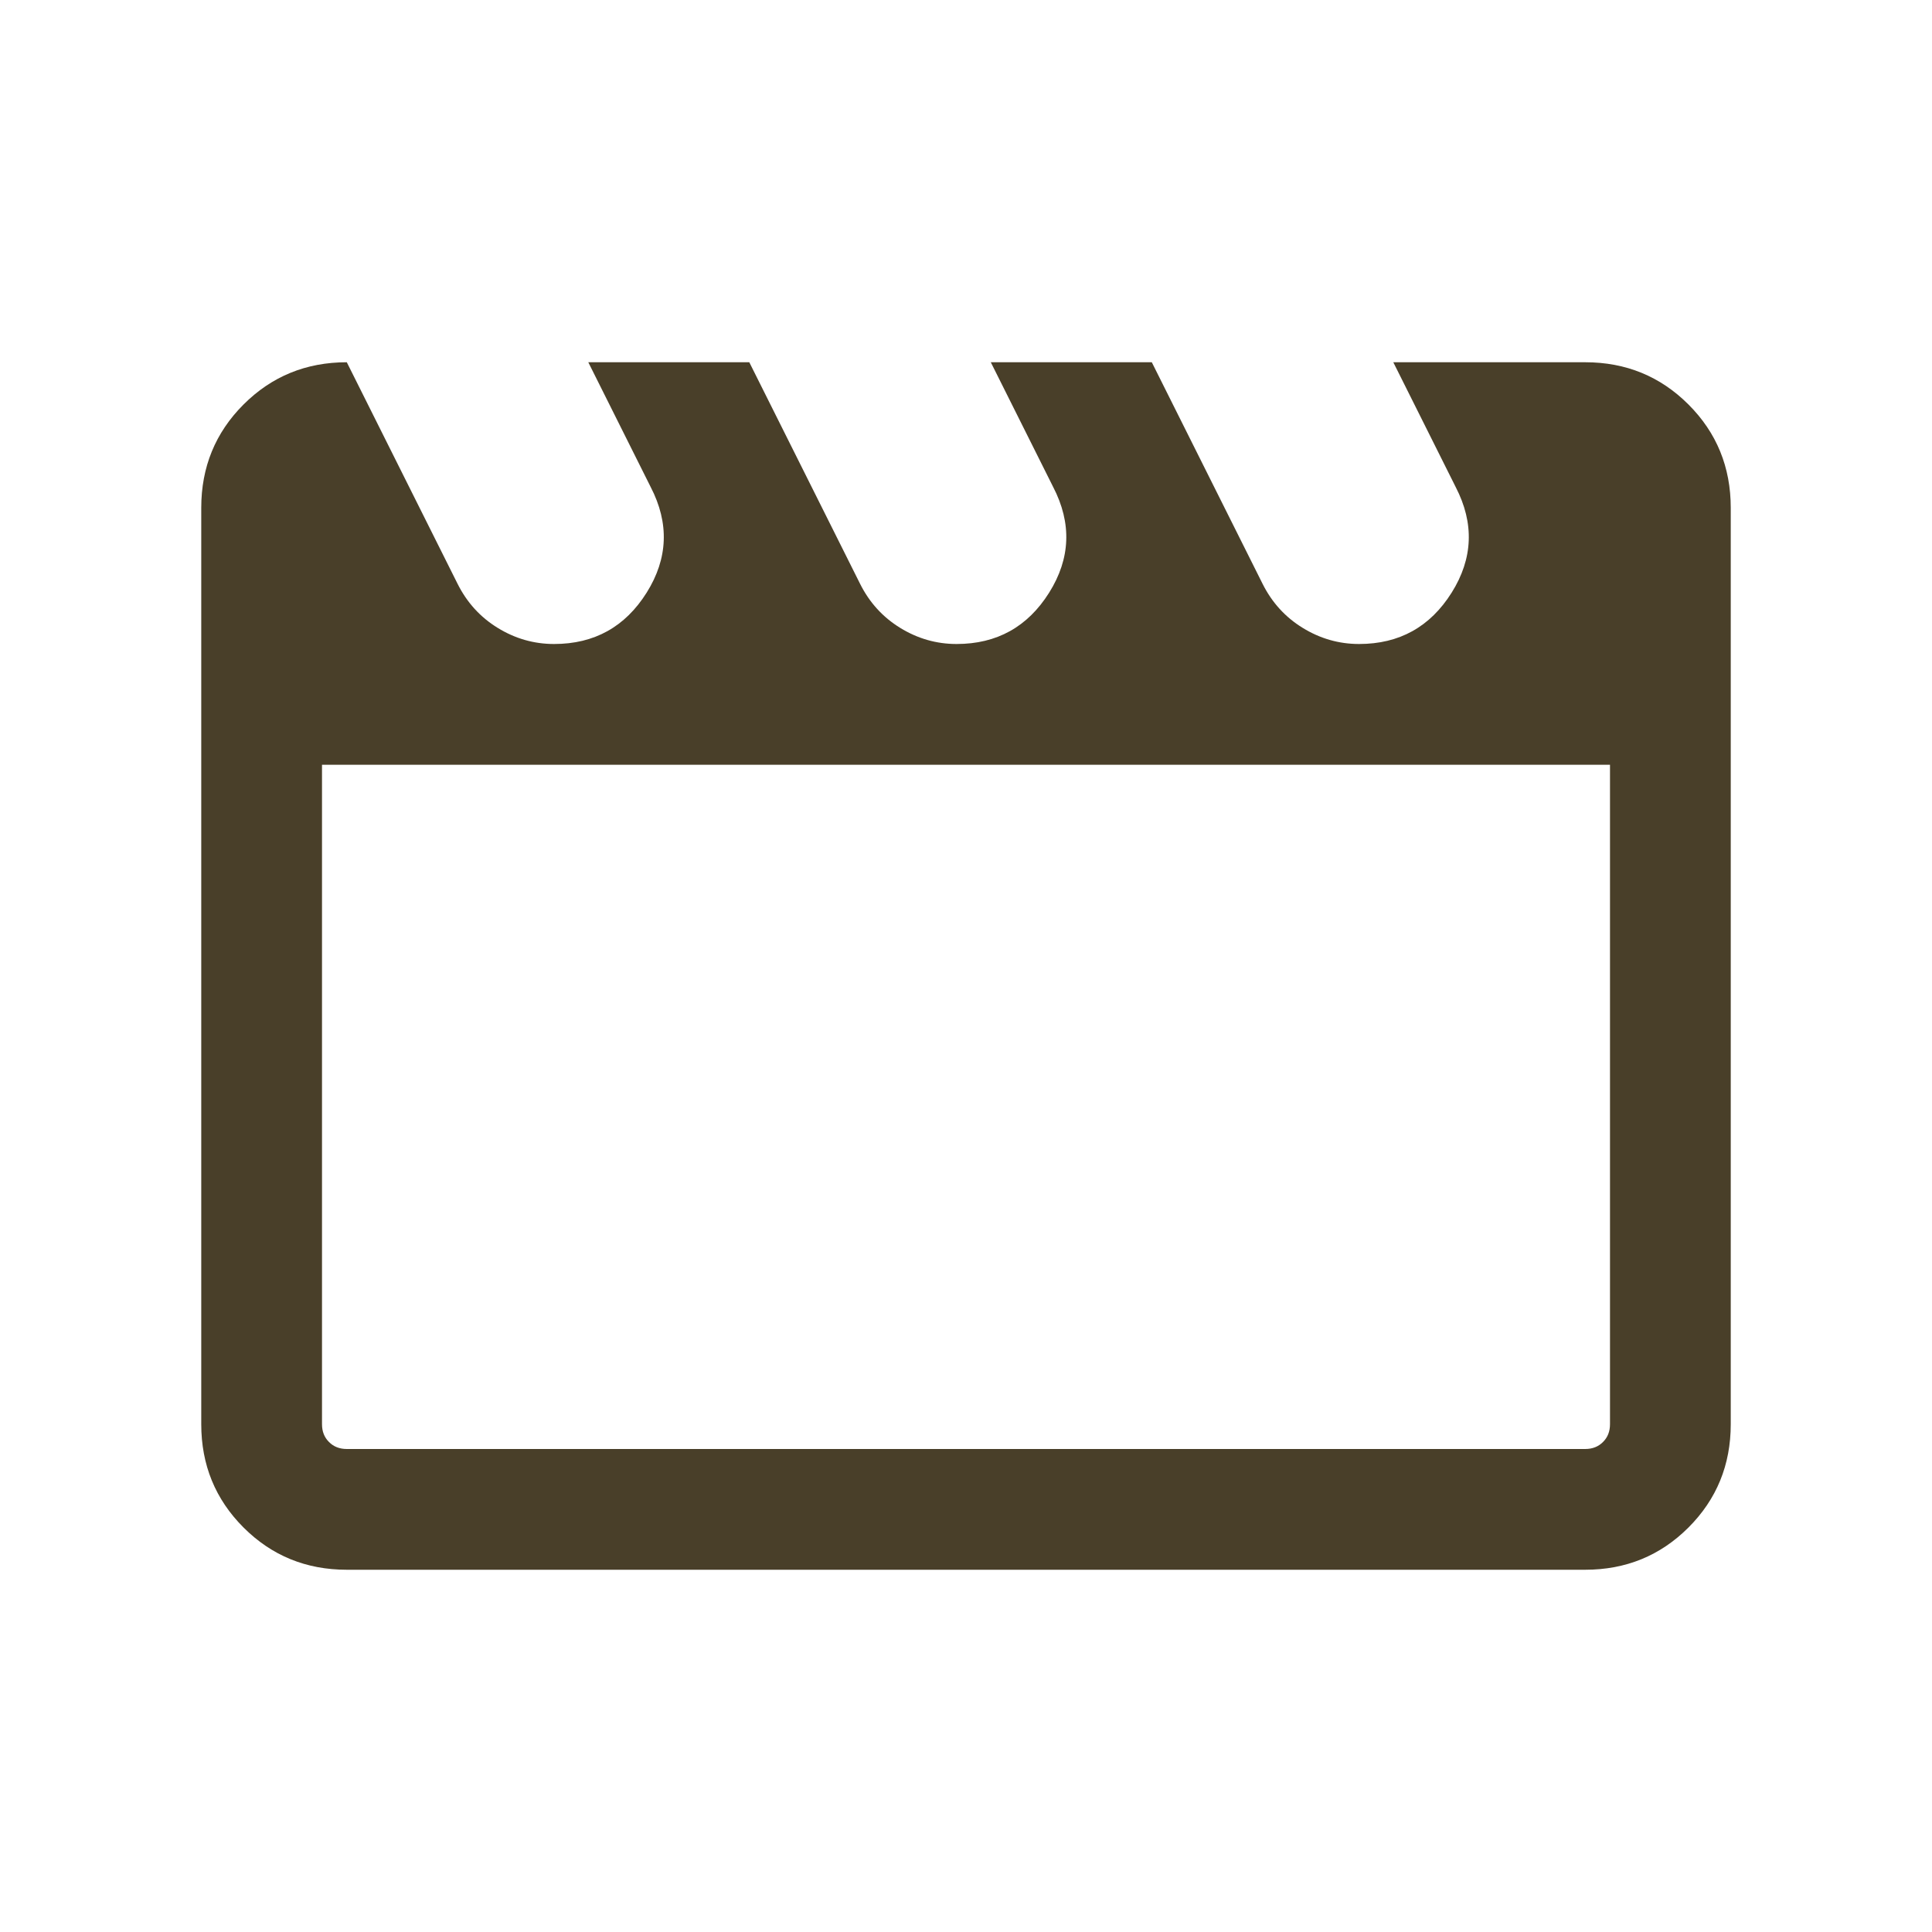 <svg width="24" height="24" viewBox="0 0 24 24" fill="none" xmlns="http://www.w3.org/2000/svg">
<mask id="mask0_3911_14461" style="mask-type:alpha" maskUnits="userSpaceOnUse" x="0" y="0" width="24" height="24">
<rect width="24" height="24" fill="#D9D9D9"/>
</mask>
<g mask="url(#mask0_3911_14461)">
<path d="M4.308 4.5L5.683 7.25C5.799 7.483 5.966 7.667 6.183 7.8C6.399 7.933 6.633 8 6.883 8C7.383 8 7.766 7.787 8.033 7.362C8.299 6.938 8.316 6.5 8.083 6.05L7.308 4.5H9.308L10.683 7.25C10.799 7.483 10.966 7.667 11.183 7.8C11.399 7.933 11.633 8 11.883 8C12.383 8 12.766 7.787 13.033 7.362C13.299 6.938 13.316 6.5 13.083 6.05L12.308 4.5H14.308L15.683 7.25C15.799 7.483 15.966 7.667 16.183 7.8C16.399 7.933 16.633 8 16.883 8C17.383 8 17.766 7.787 18.033 7.362C18.299 6.938 18.316 6.5 18.083 6.05L17.308 4.5H19.692C20.197 4.5 20.625 4.675 20.975 5.025C21.325 5.375 21.5 5.803 21.5 6.308V17.692C21.5 18.197 21.325 18.625 20.975 18.975C20.625 19.325 20.197 19.5 19.692 19.5H4.308C3.803 19.5 3.375 19.325 3.025 18.975C2.675 18.625 2.5 18.197 2.5 17.692V6.308C2.5 5.803 2.675 5.375 3.025 5.025C3.375 4.675 3.803 4.5 4.308 4.5ZM4 9.5V17.692C4 17.782 4.029 17.856 4.087 17.913C4.144 17.971 4.218 18 4.308 18H19.692C19.782 18 19.856 17.971 19.913 17.913C19.971 17.856 20 17.782 20 17.692V9.5H4Z" fill="#493F29"/>
</g>
</svg>
